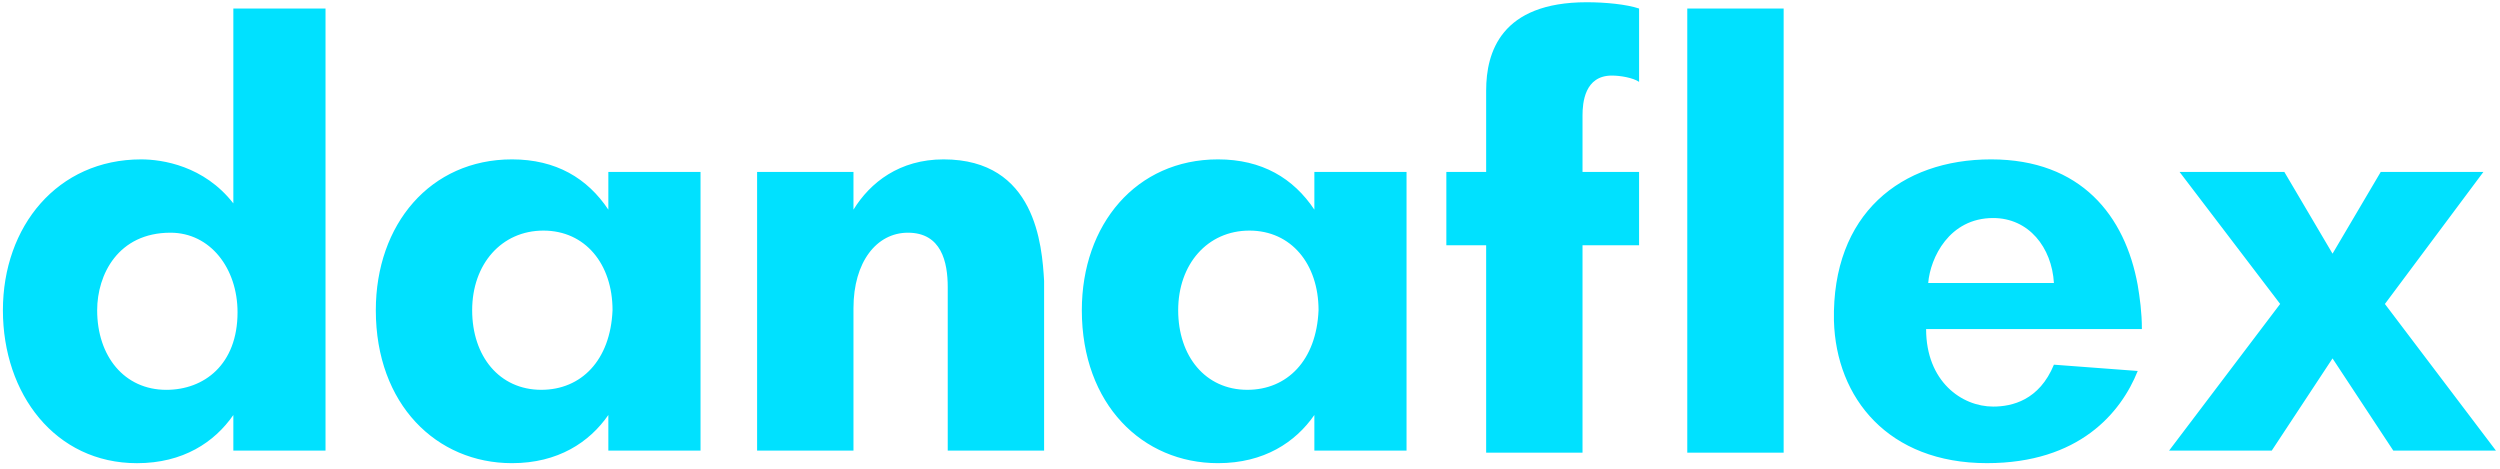 <?xml version="1.0" encoding="UTF-8"?> <svg xmlns="http://www.w3.org/2000/svg" width="245" height="46" viewBox="0 0 245 46" fill="none"><path d="M128.808 20.546C126.754 17.466 123.676 15.619 119.364 15.619C111.357 15.619 106.019 21.984 106.019 30.402C106.019 39.64 111.974 45.39 119.364 45.39C123.881 45.39 126.961 43.336 128.808 40.668V44.158H137.841V16.852H128.808V20.547V20.546ZM122.237 38.202C118.131 38.202 115.462 34.917 115.462 30.4C115.462 25.883 118.336 22.598 122.443 22.598C126.549 22.598 129.218 25.883 129.218 30.4C129.013 35.327 126.138 38.202 122.237 38.202ZM59.618 20.546C57.566 17.466 54.486 15.619 50.175 15.619C42.168 15.619 36.83 21.984 36.83 30.402C36.83 39.64 42.783 45.39 50.175 45.39C54.691 45.39 57.772 43.336 59.618 40.668V44.158H68.652V16.852H59.618V20.547V20.546ZM53.048 38.202C48.942 38.202 46.272 34.917 46.272 30.4C46.272 25.883 49.147 22.598 53.253 22.598C57.359 22.598 60.029 25.883 60.029 30.4C59.824 35.327 56.949 38.202 53.048 38.202ZM165.353 0.836H174.797V44.362H165.353V0.836ZM145.643 8.843V16.85H141.742V24.036H145.643V44.362H155.087V24.036H160.63V16.85H155.087V11.307C155.087 10.076 155.292 7.406 157.962 7.406C158.783 7.406 160.016 7.612 160.631 8.022V0.836C159.4 0.425 157.346 0.22 155.499 0.22C147.081 0.22 145.645 5.147 145.645 8.843H145.643ZM92.468 15.619C88.156 15.619 85.282 17.878 83.64 20.546V16.85H74.196V44.157H83.64V30.197C83.64 25.68 85.899 22.805 88.978 22.805C92.263 22.805 92.878 25.68 92.878 28.143V44.157H102.322V27.527C102.117 24.036 101.501 15.619 92.468 15.619ZM209.495 27.937C208.264 21.162 203.952 15.619 195.124 15.619C186.296 15.619 179.52 20.956 179.726 31.428C179.931 39.025 185.063 45.388 194.714 45.388C203.747 45.388 207.853 40.461 209.497 36.355L201.284 35.739C199.848 39.23 197.178 39.845 195.329 39.845C192.249 39.845 188.759 37.381 188.759 32.249H209.905C209.905 30.607 209.7 29.169 209.495 27.937ZM188.964 27.732C189.169 25.268 191.018 21.367 195.329 21.367C198.82 21.367 201.077 24.242 201.284 27.732H188.966H188.964ZM233.722 29.786L243.371 16.852H233.311L228.589 24.859L223.867 16.852H213.601L223.455 29.786L212.573 44.157H222.633L228.588 35.124L234.541 44.157H244.6L233.718 29.786H233.722ZM22.868 19.932C19.993 16.236 15.887 15.62 13.835 15.62C5.622 15.62 0.285 22.191 0.285 30.403C0.285 38.616 5.417 45.392 13.424 45.392C17.941 45.392 21.021 43.338 22.868 40.67V44.16H31.901V0.839H22.868V19.933V19.932ZM16.298 38.204C12.191 38.204 9.522 34.918 9.522 30.402C9.522 26.911 11.574 22.805 16.708 22.805C20.609 22.805 23.279 26.296 23.279 30.607C23.279 35.739 19.993 38.204 16.298 38.204Z" fill="#00E1FF"></path></svg> 